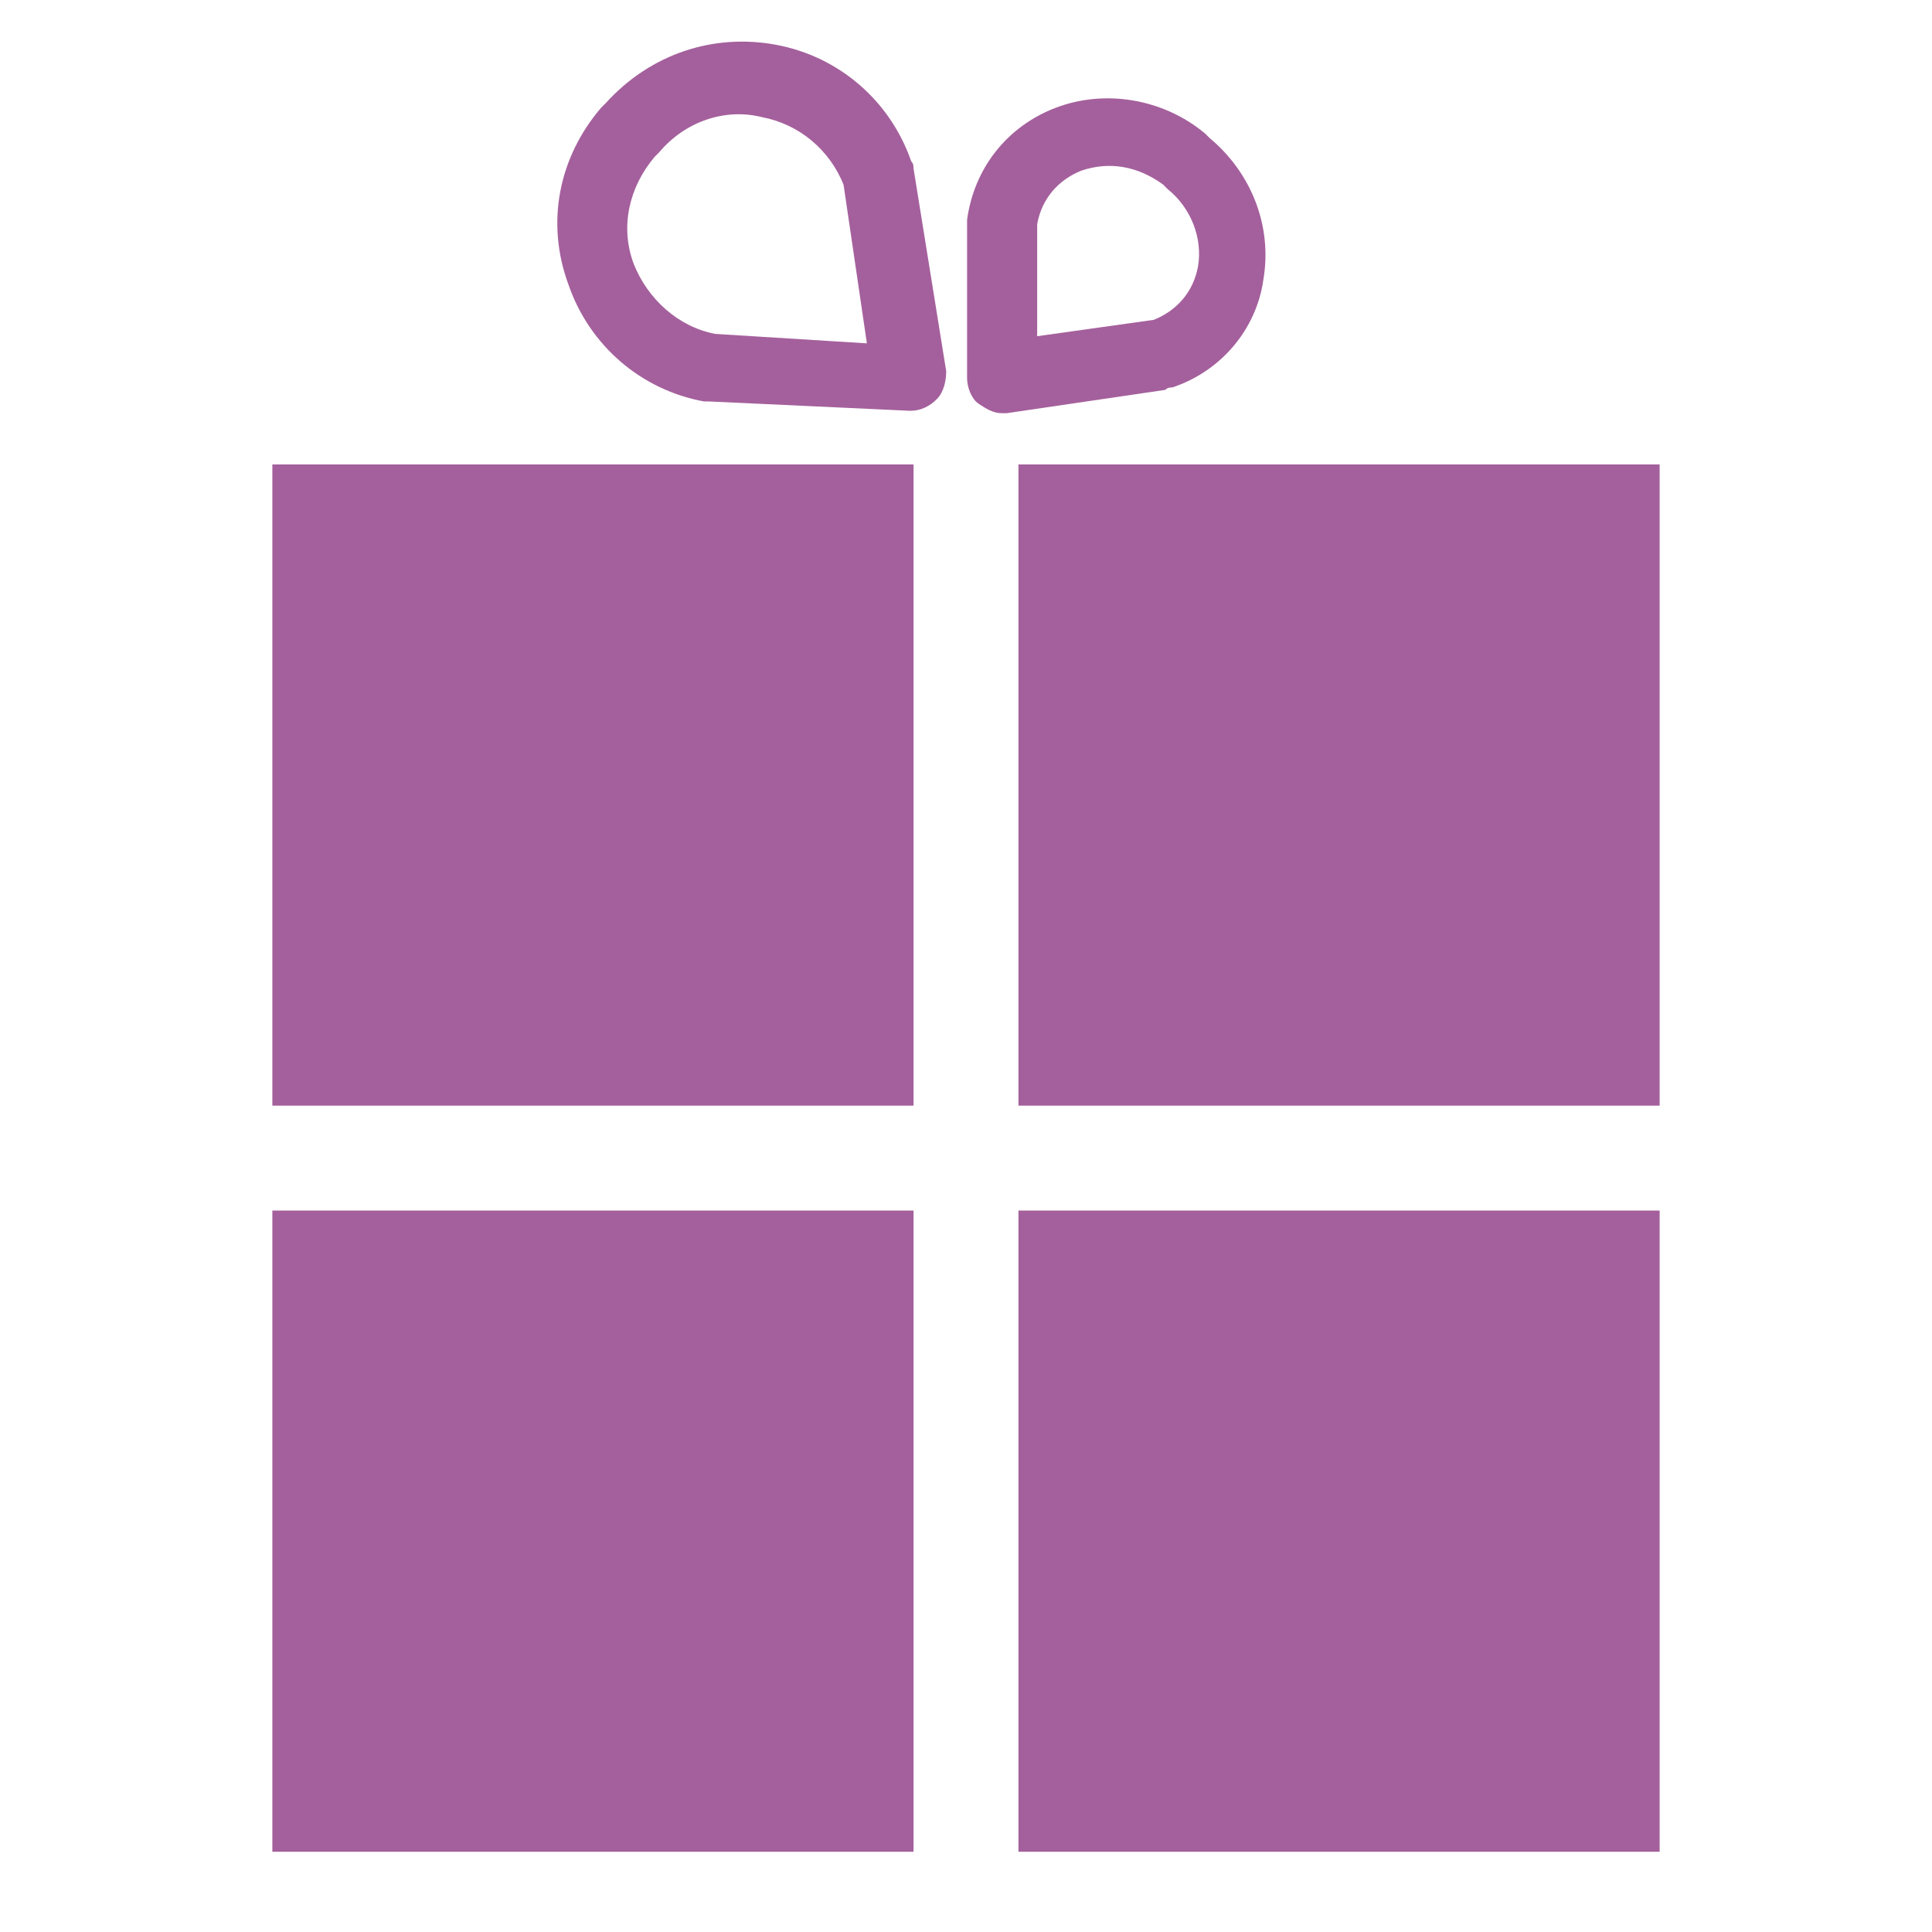 <?xml version="1.0" encoding="utf-8"?>
<!-- Generator: Adobe Illustrator 16.0.4, SVG Export Plug-In . SVG Version: 6.00 Build 0)  -->
<!DOCTYPE svg PUBLIC "-//W3C//DTD SVG 1.1//EN" "http://www.w3.org/Graphics/SVG/1.1/DTD/svg11.dtd">
<svg version="1.1" id="Layer_1" xmlns="http://www.w3.org/2000/svg" xmlns:xlink="http://www.w3.org/1999/xlink" x="0px" y="0px"
	 width="100px" height="100px" viewBox="0 0 100 100" enable-background="new 0 0 100 100" xml:space="preserve">
<g>
	<rect x="52.715" y="24.04" fill="#A4609C" width="33.188" height="33.188"/>
	<rect x="14.097" y="24.04" fill="#A4609C" width="33.188" height="33.188"/>
	<rect x="14.097" y="62.658" fill="#A4609C" width="33.188" height="33.188"/>
	<rect x="52.715" y="62.658" fill="#A4609C" width="33.188" height="33.188"/>
	<path fill="#A4609C" d="M37.026,17.283c-1.93-0.365-3.502-1.811-4.224-3.621c-0.723-1.929-0.239-3.985,1.087-5.549l0.238-0.24
		c1.328-1.571,3.383-2.295,5.312-1.81c1.929,0.365,3.501,1.69,4.224,3.501l1.207,8.208L37.026,17.283z M47.284,8.716
		c0-0.121,0-0.239-0.119-0.365c-1.088-3.136-3.74-5.431-7.003-6.034c-3.255-0.603-6.51,0.484-8.805,3.017l-0.24,0.238
		c-2.174,2.535-2.896,5.916-1.689,9.172c1.086,3.135,3.739,5.431,7.002,6.034c0.118,0,0.118,0,0.239,0l10.377,0.482c0,0,0,0,0.119,0
		c0.484,0,0.969-0.238,1.326-0.603c0.364-0.364,0.484-0.967,0.484-1.445L47.284,8.716z"/>
	<path fill="#A4609C" d="M53.684,17.402v-5.796c0.238-1.326,1.087-2.293,2.294-2.777c1.445-0.484,2.897-0.24,4.224,0.723l0.239,0.24
		c1.206,0.967,1.81,2.533,1.571,3.984c-0.239,1.326-1.088,2.294-2.294,2.779L53.684,17.402z M60.679,20.054
		c2.533-0.842,4.344-3.017,4.708-5.549c0.484-2.777-0.604-5.55-2.778-7.36L62.37,6.906c-2.175-1.81-5.192-2.295-7.726-1.328
		c-2.533,0.969-4.224,3.138-4.588,5.796c0,0.12,0,0.12,0,0.238v7.965c0,0.482,0.238,1.085,0.604,1.325
		c0.364,0.239,0.723,0.485,1.206,0.485c0.12,0,0.239,0,0.239,0l8.209-1.207C60.44,20.054,60.56,20.054,60.679,20.054z"/>
</g>
</svg>
